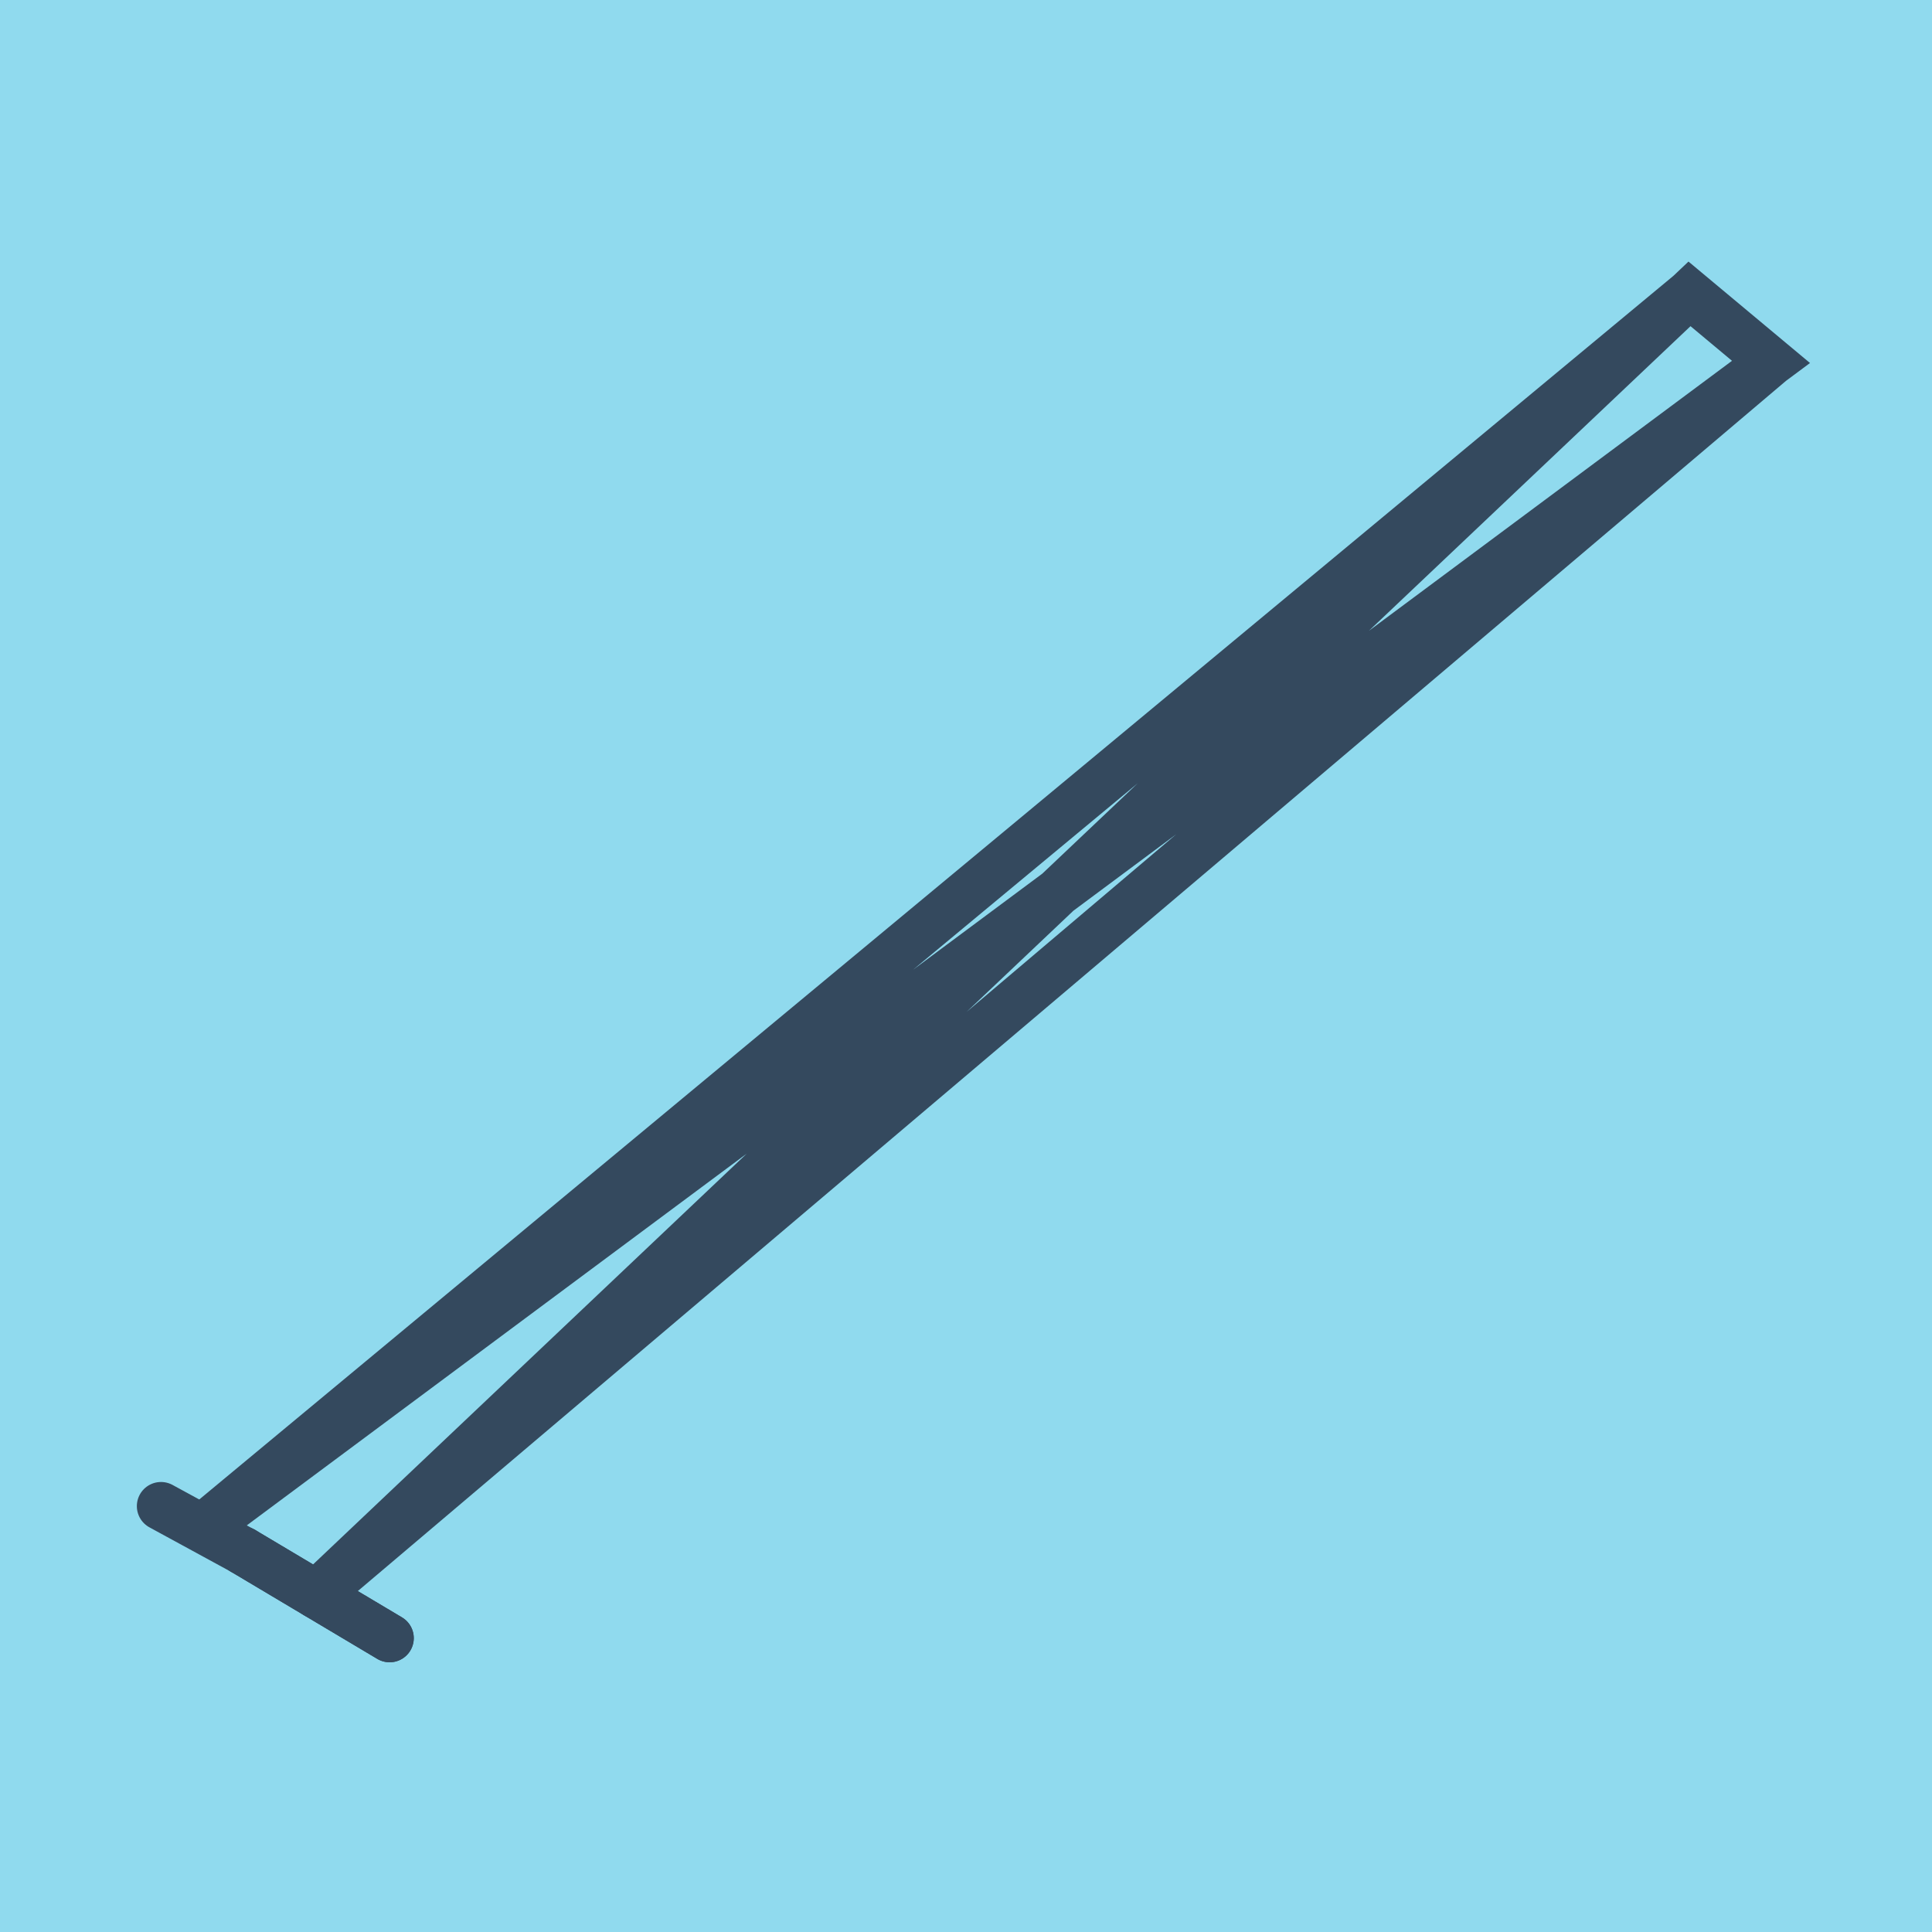 <?xml version="1.0" encoding="utf-8"?>
<!DOCTYPE svg PUBLIC "-//W3C//DTD SVG 1.1//EN" "http://www.w3.org/Graphics/SVG/1.1/DTD/svg11.dtd">
<svg xmlns="http://www.w3.org/2000/svg" xmlns:xlink="http://www.w3.org/1999/xlink" viewBox="-10 -10 120 120" preserveAspectRatio="xMidYMid meet">
	<path style="fill:#90daee" d="M-10-10h120v120H-10z"/>
			<polyline stroke-linecap="round" points="5.105,86.33 14.2,91.747 " style="fill:none;stroke:#34495e;stroke-width: 3px"/>
			<polyline stroke-linecap="round" points="0,83.549 5.105,86.33 " style="fill:none;stroke:#34495e;stroke-width: 3px"/>
			<polyline stroke-linecap="round" points="5.105,86.33 14.2,91.747 " style="fill:none;stroke:#34495e;stroke-width: 3px"/>
			<polyline stroke-linecap="round" points="9.652,89.038 100,12.479 94.938,8.253 2.552,84.939 100,12.479 94.938,8.253 9.652,89.038 " style="fill:none;stroke:#34495e;stroke-width: 3px"/>
	</svg>
